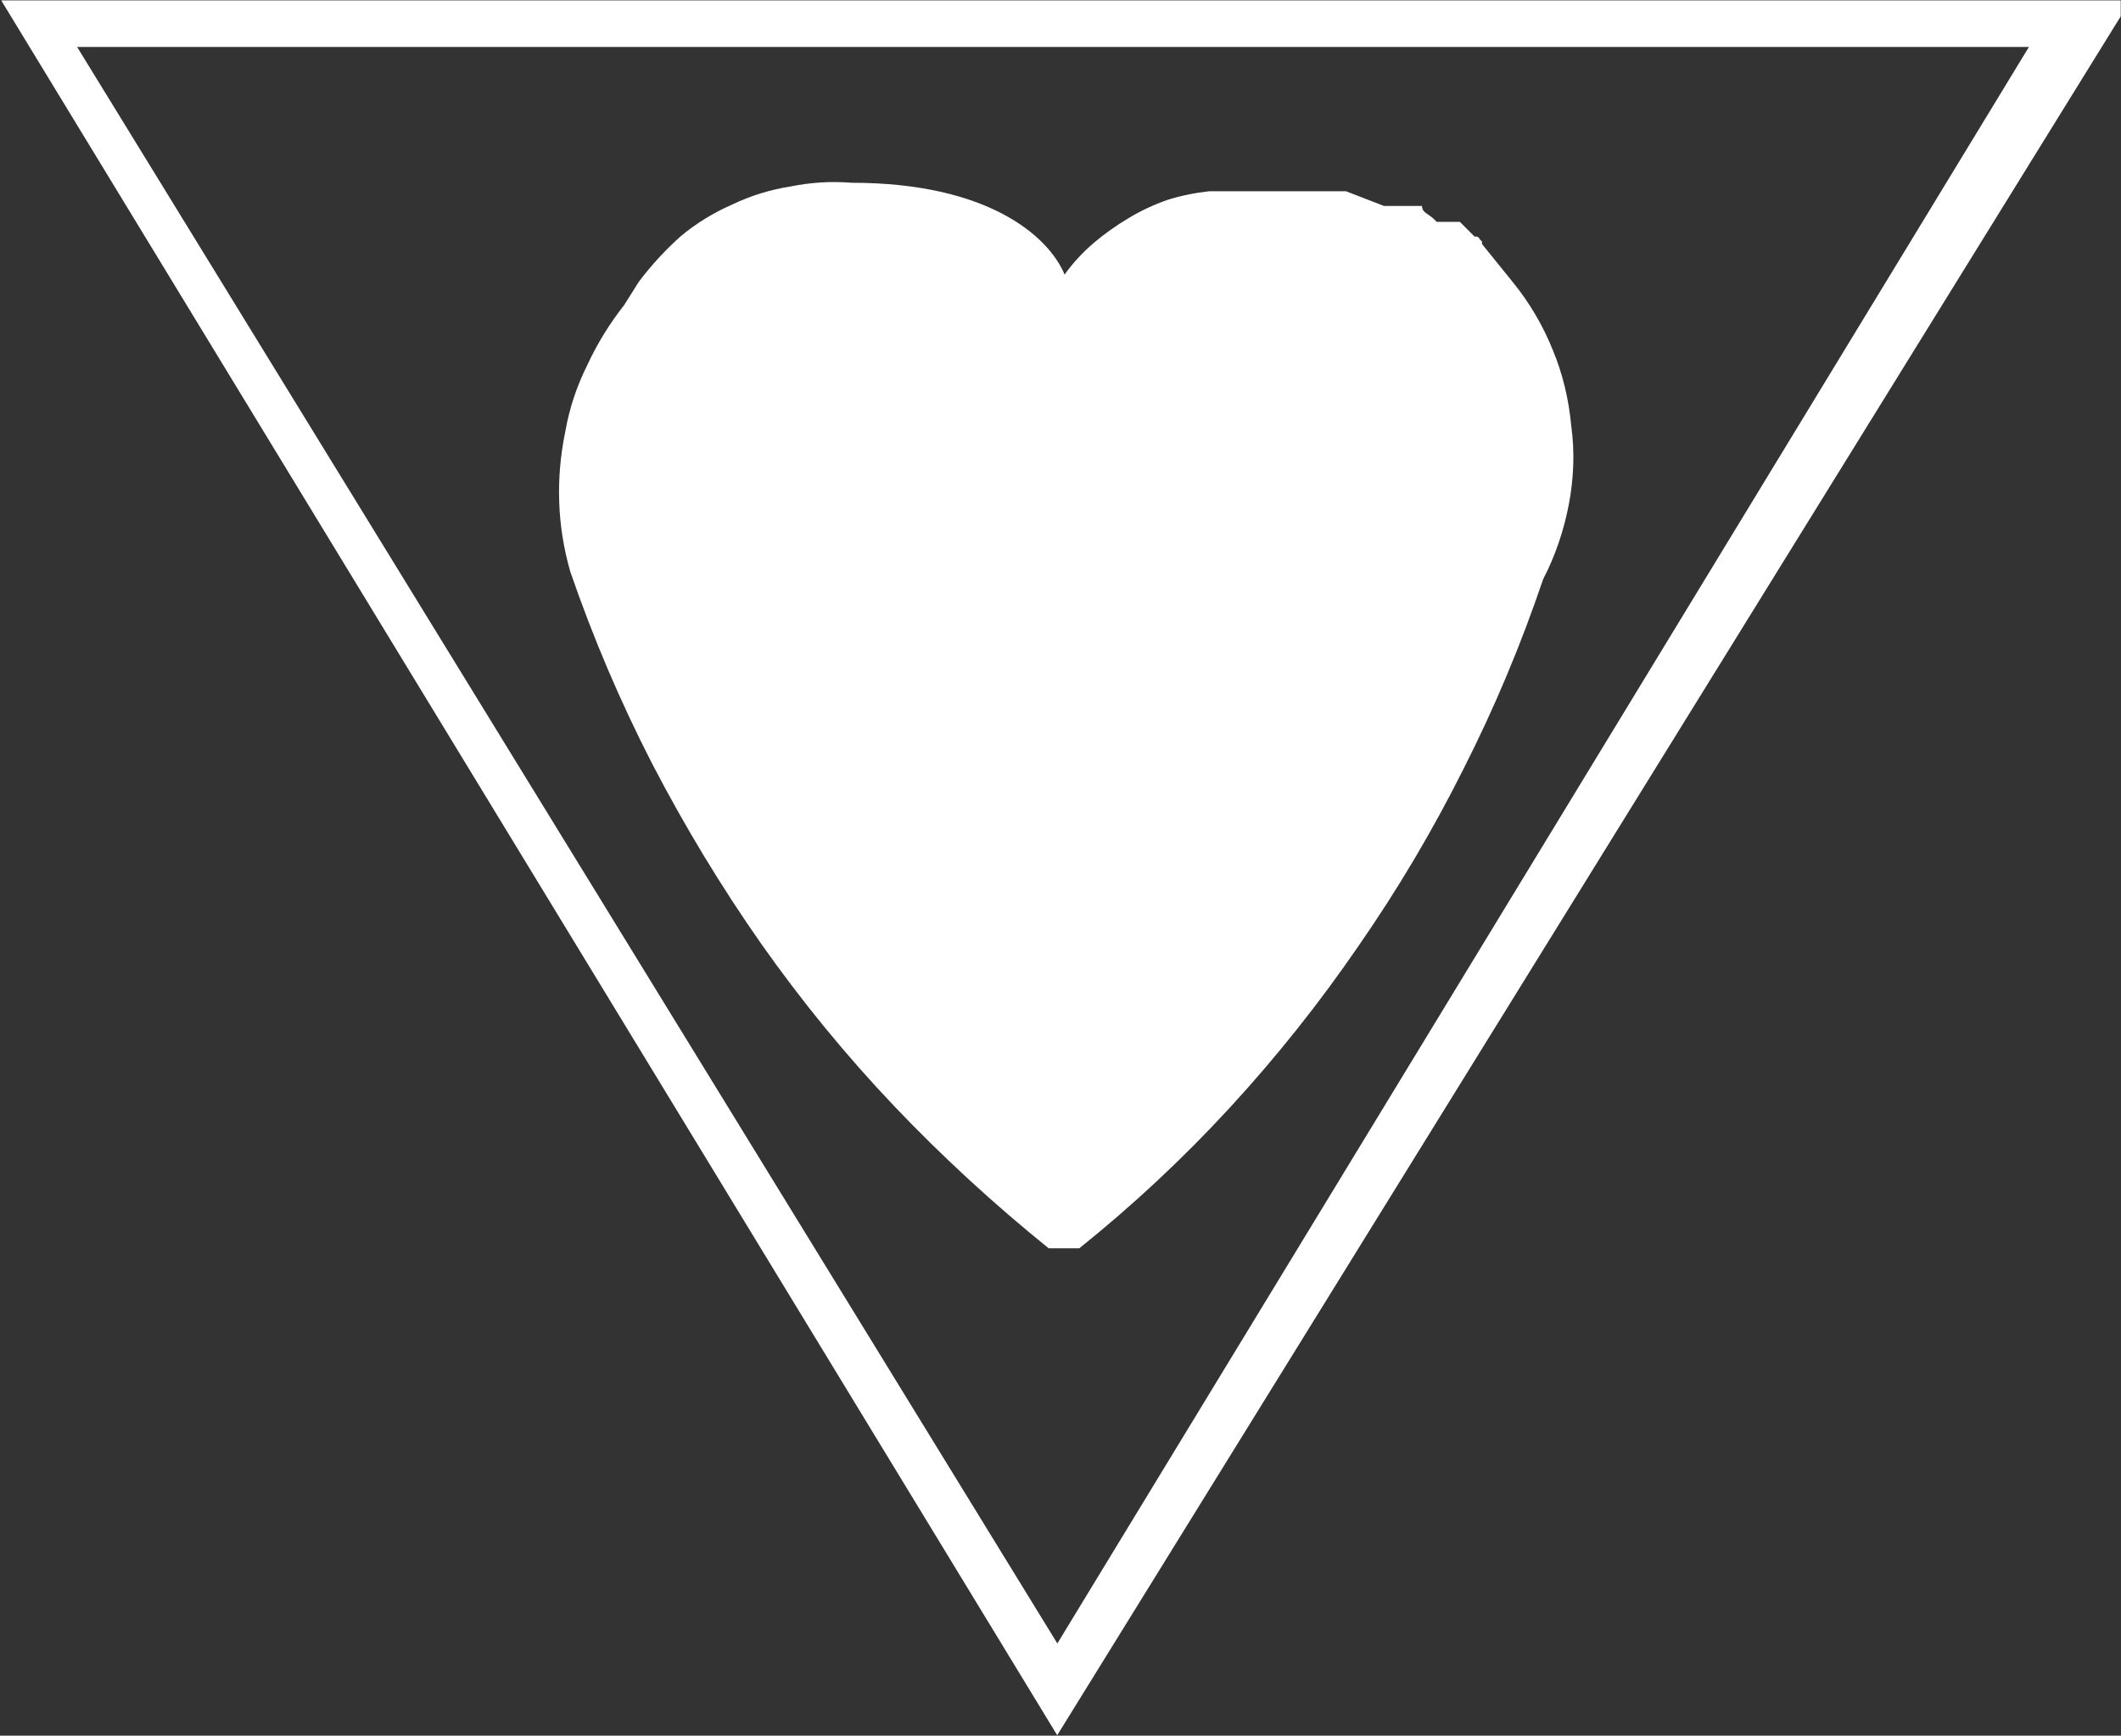 <svg version="1.2" xmlns="http://www.w3.org/2000/svg" viewBox="0 0 1546 1265" width="1546" height="1265">
	<rect x="0" y="0" width="1546" height="1265" fill="#333333" stroke="none"/>
	<title>CGS</title>
	<style>
		.s0 { fill: #ffffff } 
	</style>
	<path id="path32" fill-rule="evenodd" class="s0" d="m1545.8 0.3v11.6l-775.2 1252.8-769.7-1264.4zm-1489.6 33.9l714.5 1163.6 708.2-1163.6z"/>
	<path id="path33" class="s0" d="m1102.5 205.4l-22.3-27.6q0-0.9 0-1.8-0.9-0.9-1.8-1.8 0-0.9-1.8-1.8-0.9 0-1.8 0l-10.7-10.7h-16.9c-5.4-6.2-10.7-6.2-10.7-11.6h-27.7l-27.7-10.7h-99.8q-16.1 1.8-30.4 6.3-15.1 5.3-28.5 13.4-13.4 8-25 17.8-12.5 10.7-21.4 23.2c-11.6-27.7-55.3-66.9-155.2-66.9q-22.3-1.8-44.6 2.7-22.3 3.5-42.8 13.3-20.5 9-37.5 23.2-16.9 15.2-30.3 33l-10.7 17q-16.1 20.5-26.8 43.6-11.6 23.2-16 48.2-5.4 25.9-4.5 51.7 0.9 25.9 8.1 50.8 24.9 72.3 59.7 140 35.7 68.7 79.4 131.1 44.6 63.3 97.2 118.6 52.6 55.2 112.4 103.4h22.3q58.9-47.3 109.7-102.5 50.9-55.3 93.7-117.7 42.8-61.6 76.7-129.3 33.9-66.9 58-138.2c8.9-17 15.1-35.7 18.7-54.4 3.6-18.7 4.4-38.3 1.8-57.1-1.8-19.6-6.3-38.3-13.4-55.3-7.1-17.8-17-34.7-29.4-49.9z"/>
</svg>